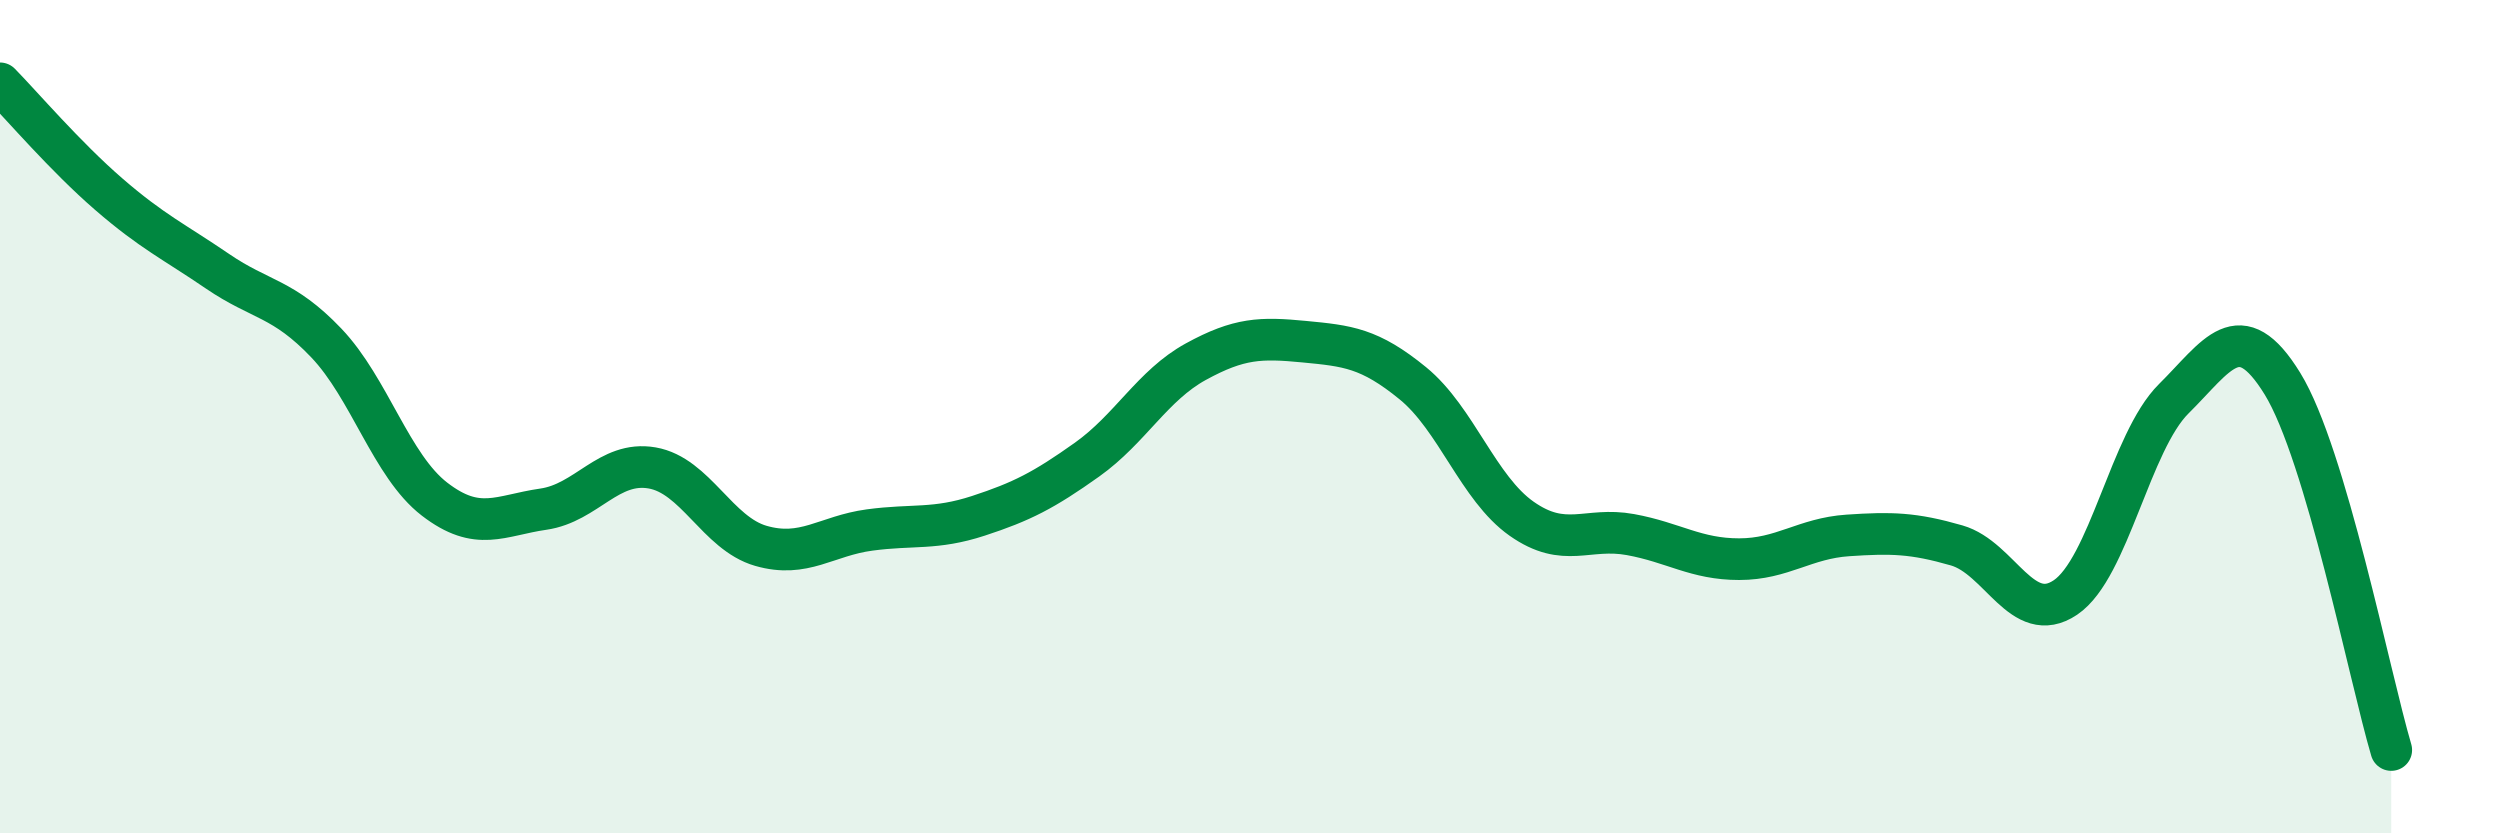 
    <svg width="60" height="20" viewBox="0 0 60 20" xmlns="http://www.w3.org/2000/svg">
      <path
        d="M 0,2 C 0.52,2.53 1.57,3.76 2.61,4.66 C 3.65,5.56 4.18,5.8 5.22,6.51 C 6.26,7.22 6.79,7.14 7.83,8.23 C 8.87,9.32 9.39,11.18 10.43,11.98 C 11.47,12.78 12,12.37 13.04,12.22 C 14.08,12.07 14.61,11.05 15.65,11.23 C 16.69,11.41 17.22,12.8 18.26,13.1 C 19.3,13.4 19.83,12.86 20.87,12.72 C 21.91,12.58 22.44,12.72 23.48,12.38 C 24.52,12.04 25.05,11.77 26.09,11.03 C 27.13,10.29 27.66,9.25 28.7,8.68 C 29.74,8.11 30.26,8.1 31.3,8.2 C 32.34,8.3 32.87,8.35 33.91,9.2 C 34.95,10.05 35.48,11.72 36.52,12.45 C 37.56,13.18 38.09,12.64 39.13,12.83 C 40.17,13.02 40.7,13.42 41.74,13.42 C 42.78,13.42 43.31,12.92 44.35,12.85 C 45.39,12.78 45.92,12.79 46.96,13.09 C 48,13.39 48.53,15.04 49.57,14.34 C 50.61,13.64 51.13,10.6 52.17,9.57 C 53.21,8.54 53.74,7.52 54.78,9.21 C 55.82,10.9 56.87,16.24 57.39,18L57.39 20L0 20Z"
        fill="#008740"
        opacity="0.1"
        stroke-linecap="round"
        stroke-linejoin="round"
      />
      <path
        d="M 0,2 C 0.52,2.53 1.57,3.76 2.61,4.66 C 3.65,5.56 4.18,5.8 5.22,6.51 C 6.26,7.22 6.79,7.14 7.83,8.23 C 8.87,9.32 9.39,11.18 10.43,11.98 C 11.47,12.78 12,12.37 13.04,12.22 C 14.08,12.07 14.61,11.05 15.65,11.23 C 16.69,11.41 17.22,12.8 18.26,13.1 C 19.3,13.4 19.83,12.86 20.87,12.72 C 21.91,12.58 22.44,12.72 23.48,12.38 C 24.52,12.04 25.05,11.77 26.09,11.03 C 27.13,10.29 27.66,9.25 28.7,8.68 C 29.74,8.11 30.26,8.1 31.3,8.2 C 32.34,8.3 32.87,8.35 33.91,9.2 C 34.95,10.05 35.48,11.72 36.52,12.45 C 37.56,13.18 38.09,12.64 39.13,12.83 C 40.17,13.02 40.7,13.42 41.74,13.42 C 42.78,13.42 43.31,12.92 44.35,12.85 C 45.39,12.78 45.92,12.79 46.96,13.09 C 48,13.39 48.53,15.04 49.57,14.34 C 50.61,13.64 51.13,10.6 52.17,9.57 C 53.21,8.54 53.74,7.52 54.78,9.21 C 55.82,10.9 56.87,16.24 57.39,18"
        stroke="#008740"
        stroke-width="1"
        fill="none"
        stroke-linecap="round"
        stroke-linejoin="round"
      />
    </svg>
  